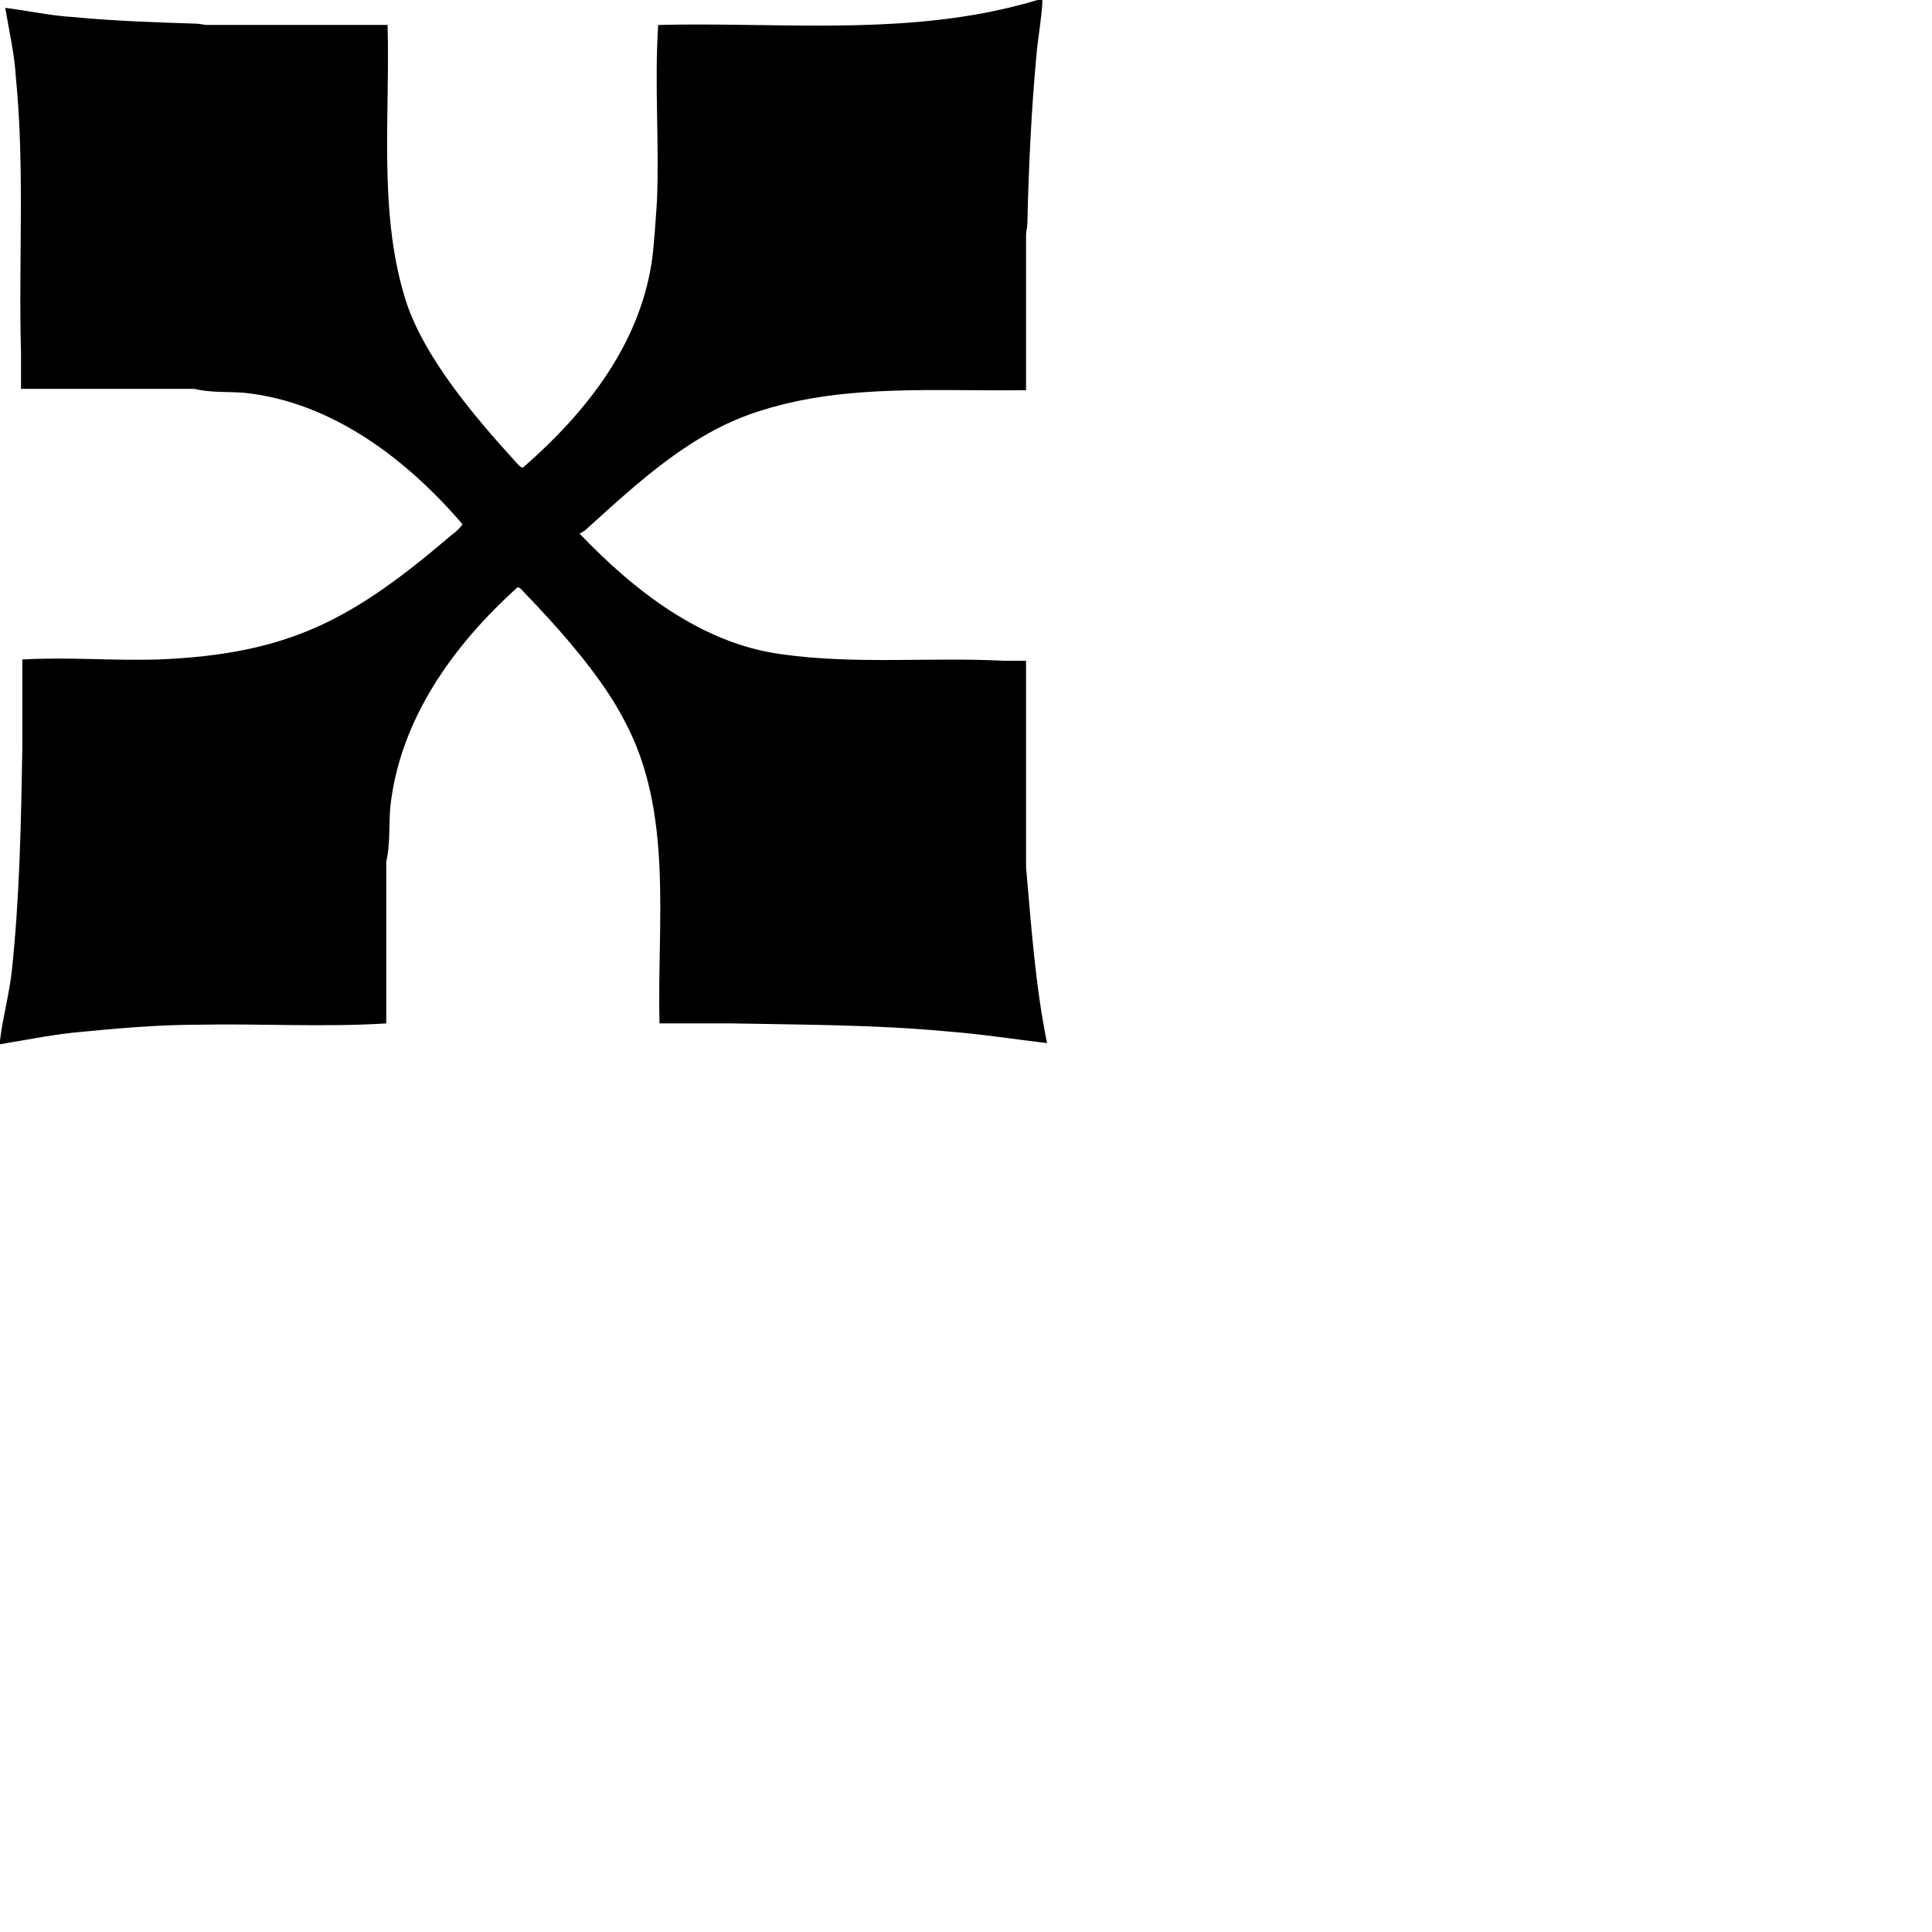 <svg xmlns="http://www.w3.org/2000/svg" viewBox="0 0 25 25">
  <g transform="scale(1.7)">
    <path d="M0,7.92c.02-.17.07-.35.09-.53.06-.56.07-1.13.08-1.69,0-.23,0-.45,0-.68.34-.02.68.01,1.03,0,1.01-.04,1.49-.31,2.24-.95.02-.01.08-.07.08-.08-.42-.49-.99-.93-1.66-1-.13-.01-.26,0-.38-.03H.16c0-.09,0-.18,0-.27-.02-.7.03-1.41-.04-2.11C.11.41.07.24.04.06c.17.02.34.06.52.07.31.03.62.04.93.05.03,0,.06.01.09.01h1.37c.02.68-.07,1.41.13,2.07.13.44.53.91.84,1.25.01.01.04.05.06.05.47-.41.88-.92.98-1.56.02-.14.03-.32.04-.46.02-.45-.02-.9.01-1.35.81-.02,1.62.06,2.42-.08.17-.03.34-.07.5-.12.02,0-.04.38-.04.42-.04.43-.06.86-.07,1.29,0,.03-.01.06-.01.09v1.18c-.66.01-1.36-.05-2,.15-.54.16-.95.55-1.36.92-.01,0-.02.02-.04.02.41.43.93.84,1.54.92.56.08,1.14.02,1.7.05.05,0,.1,0,.16,0v1.57c.04.45.07.9.16,1.34-.25-.03-.51-.07-.77-.09-.54-.05-1.09-.05-1.63-.06-.18,0-.37,0-.55,0-.02-.77.11-1.61-.27-2.31-.17-.33-.49-.69-.75-.96-.01-.01-.04-.05-.06-.05-.49.44-.9,1.01-.97,1.68-.01.14,0,.28-.03.41v1.23c-.48.03-.96,0-1.44.01-.31,0-.63.03-.94.06-.19.02-.38.06-.57.09,0,0,0-.02,0-.02Z"/>
  </g>
</svg>
